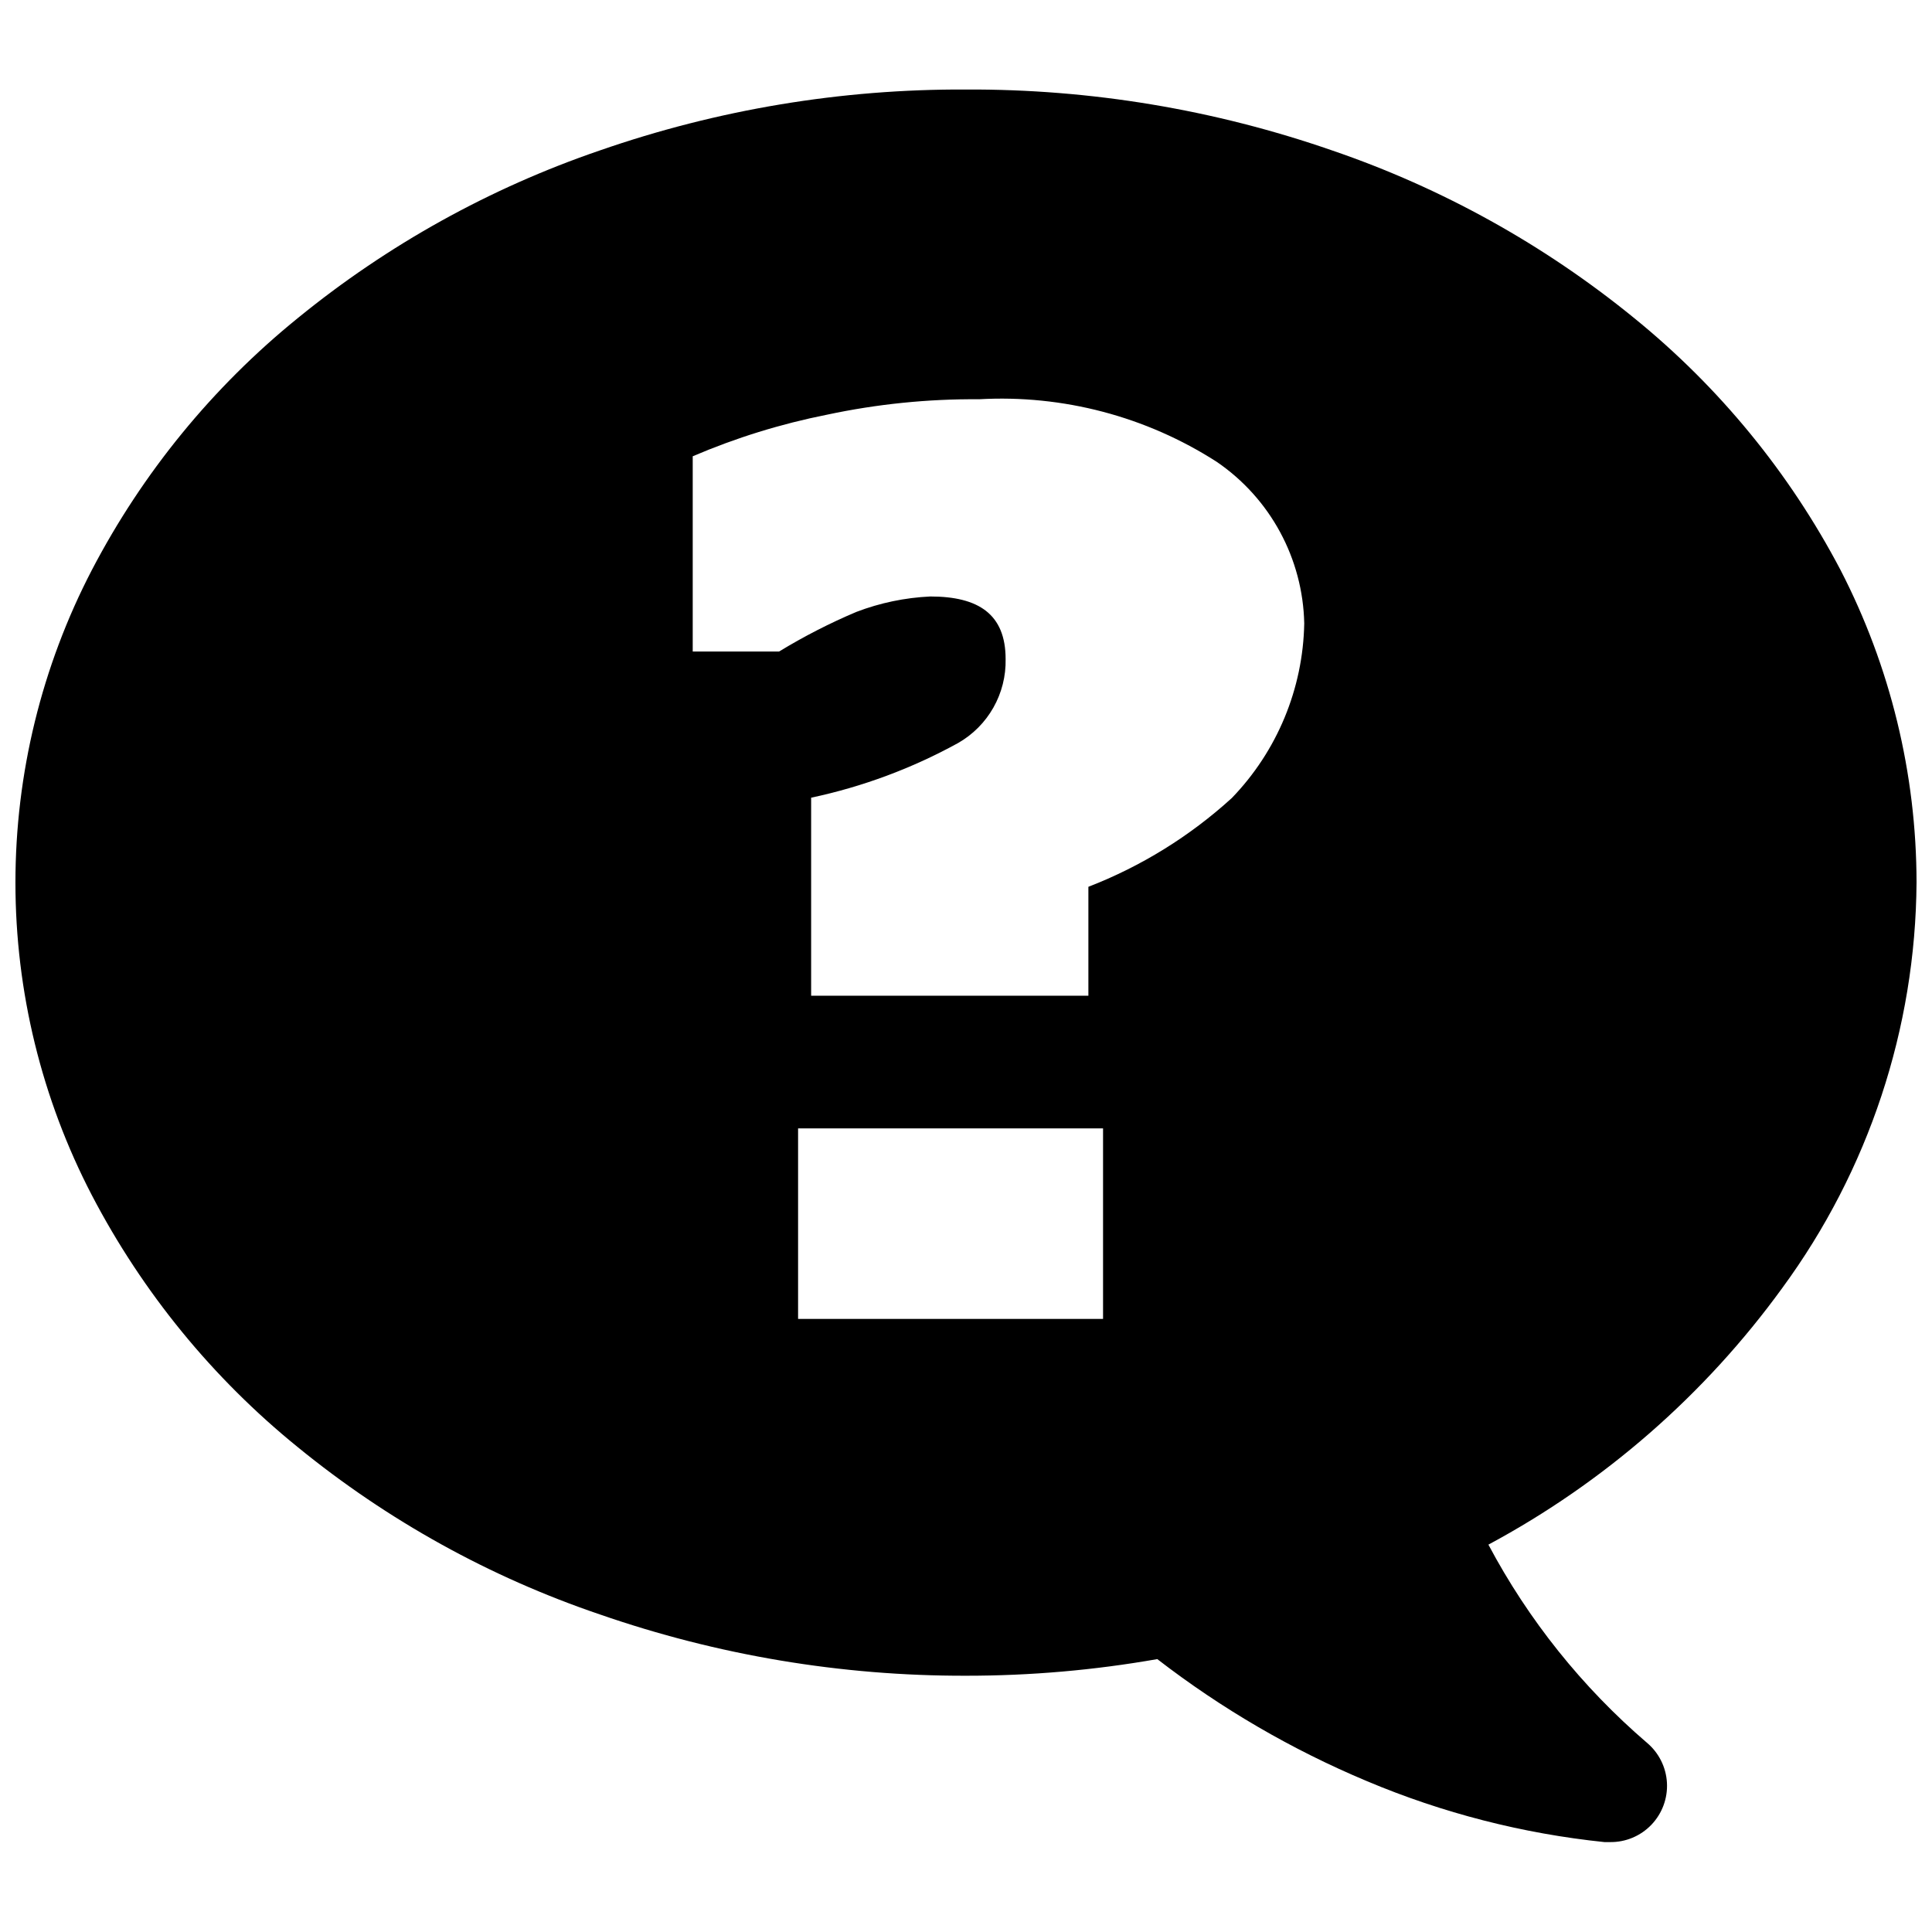 <?xml version="1.0" encoding="UTF-8"?>
<!-- Uploaded to: ICON Repo, www.svgrepo.com, Generator: ICON Repo Mixer Tools -->
<svg width="800px" height="800px" version="1.1" viewBox="144 144 512 512" xmlns="http://www.w3.org/2000/svg">
 <defs>
  <clipPath id="a">
   <path d="m148.09 167h503.81v466h-503.81z"/>
  </clipPath>
 </defs>
 <g clip-path="url(#a)">
  <path d="m631.75 295.04c-13.512-25.73-32.117-48.441-54.684-66.754-23.82-19.422-50.898-34.457-79.98-44.398-31.215-10.848-64.043-16.312-97.086-16.164-33.047-0.16-65.879 5.305-97.09 16.164-29.078 9.941-56.16 24.977-79.98 44.398-22.562 18.285-41.137 41.008-54.578 66.754-13.312 25.594-20.262 54.016-20.262 82.867 0 28.848 6.949 57.27 20.262 82.863 13.441 25.746 32.016 48.469 54.578 66.754 23.801 19.426 50.887 34.43 79.98 44.297 31.219 10.84 64.043 16.34 97.09 16.266 16.992 0.012 33.957-1.465 50.695-4.406 17.02 13.145 35.688 24.016 55.523 32.328 20.078 8.469 41.301 13.918 62.977 16.164h1.469c4.133 0.059 8.102-1.602 10.965-4.582 2.859-2.984 4.356-7.019 4.129-11.145-0.23-4.125-2.16-7.973-5.332-10.621-17.145-14.723-31.383-32.52-41.984-52.48 30.758-16.508 57.383-39.758 77.879-68.012 22.883-31.188 35.336-68.801 35.582-107.48-0.027-28.816-6.938-57.207-20.152-82.812zm-195.43 198.48h-80.82v-50.488h80.82zm34.113-138.02h-0.004c-11.105 10.113-23.988 18.086-37.996 23.512v28.863h-73.473v-52.48h0.004c13.617-2.891 26.738-7.769 38.938-14.484 3.91-2.231 7.144-5.477 9.359-9.395 2.219-3.914 3.336-8.359 3.238-12.859 0-11.859-7.137-16.582-19.941-16.582h-0.004c-6.719 0.309-13.344 1.691-19.625 4.094-7.07 2.992-13.914 6.5-20.469 10.496h-22.883v-51.746c11.445-4.902 23.371-8.594 35.582-11.02 13.246-2.828 26.762-4.199 40.305-4.094 22.215-1.246 44.258 4.559 62.977 16.582 14.195 9.691 22.836 25.641 23.195 42.824-0.316 17.305-7.18 33.844-19.207 46.289z"/>
 </g>
</svg>